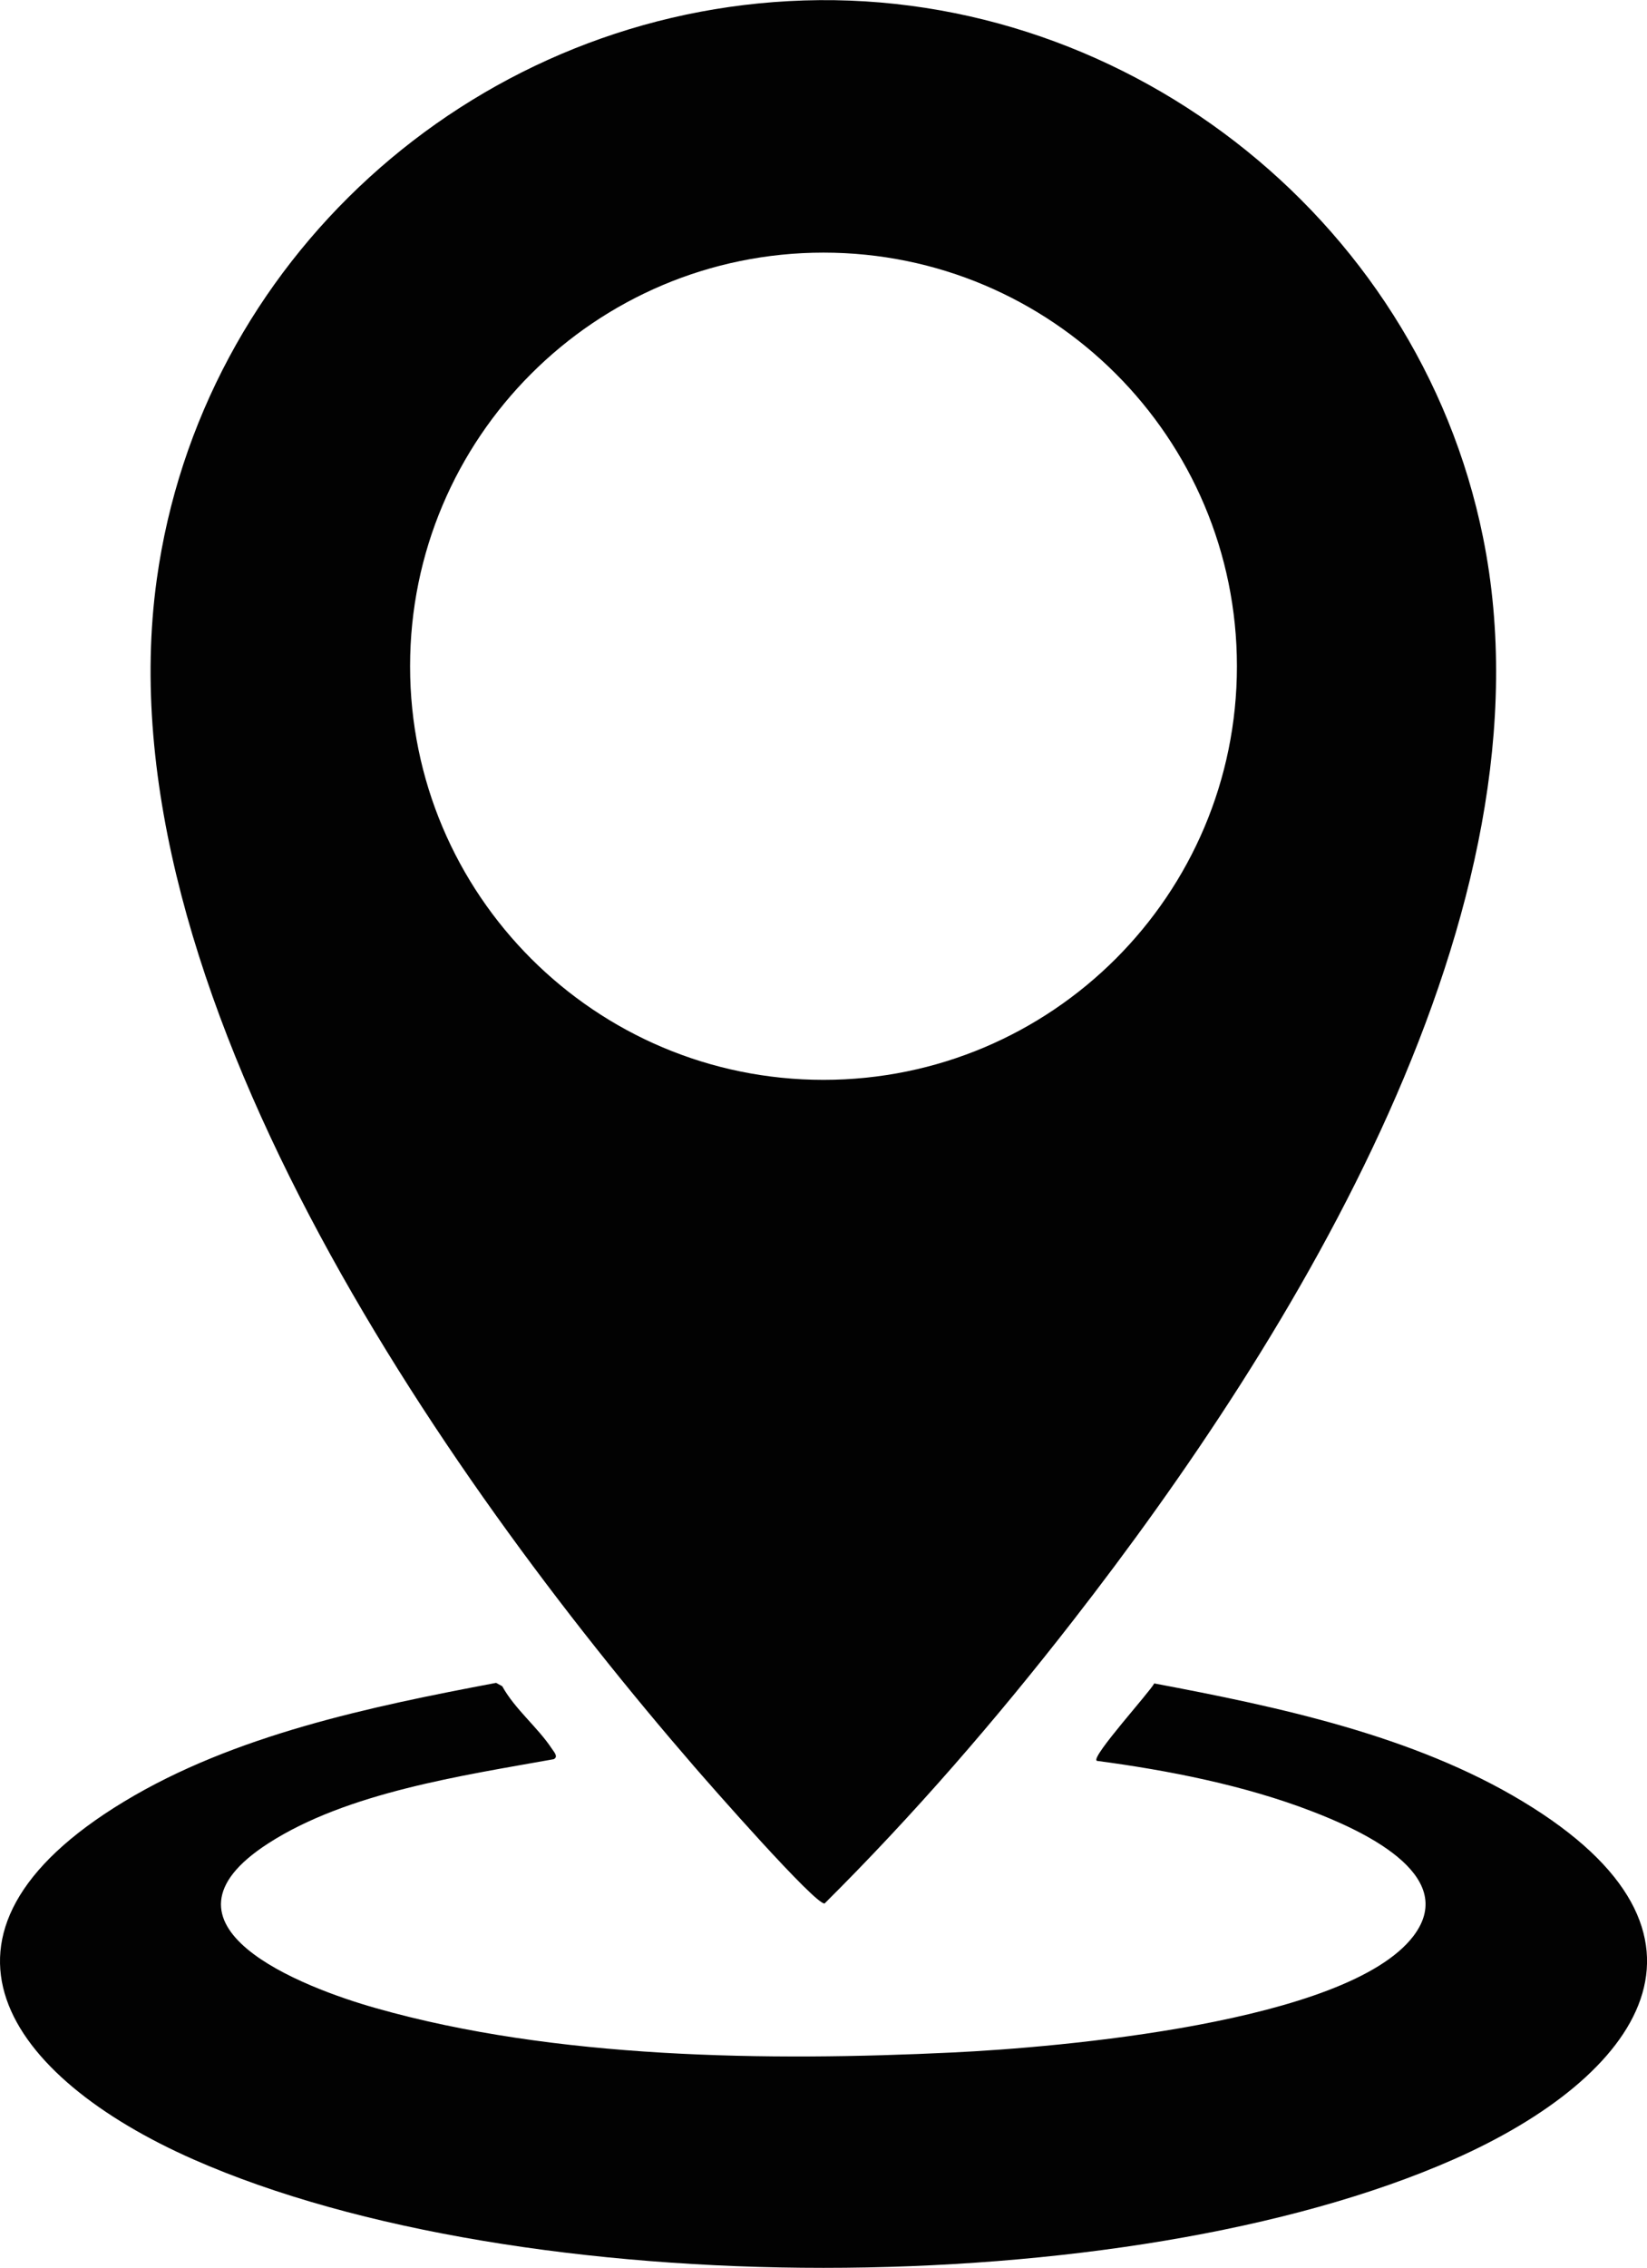 <?xml version="1.0" encoding="UTF-8"?><svg id="Layer_1" xmlns="http://www.w3.org/2000/svg" viewBox="0 0 59.16 81.43"><defs><style>.cls-1{fill:#020202;}</style></defs><g id="vswL5q"><path class="cls-1" d="M28.33.04c11.82-.65,22.6,7.67,24.94,19.25,2.71,13.39-6.84,28.76-14.73,38.9-2.76,3.55-5.73,6.98-8.92,10.15-.33.06-4.16-4.31-4.67-4.9C15.84,52.92,3.61,35.39,5.63,20.81,7.21,9.38,16.84.66,28.33.04ZM44.43,23.92c0-8.2-6.65-14.85-14.85-14.85s-14.85,6.65-14.85,14.85,6.65,14.85,14.85,14.85,14.85-6.65,14.85-14.85Z"/><path class="cls-1" d="M39.39,63.21c-.18-.16,1.91-2.46,2.07-2.77,4.46.84,9.32,1.87,13.24,4.24,7.89,4.76,4.21,9.89-2.49,12.85-11.77,5.19-33.49,5.19-45.26,0-6.71-2.96-10.37-8.09-2.49-12.85,3.95-2.39,8.86-3.41,13.36-4.26l.22.12c.45.82,1.28,1.48,1.78,2.24.07.11.25.29.07.38-3.28.59-7.41,1.19-10.25,3.02-4.58,2.95,1.24,5.18,3.87,5.92,6.41,1.82,14.09,1.91,20.71,1.59,3.79-.18,14.17-1.06,16.55-4.18,1.7-2.24-2.01-3.85-3.65-4.48-2.41-.93-5.15-1.47-7.72-1.81Z"/></g></svg>
